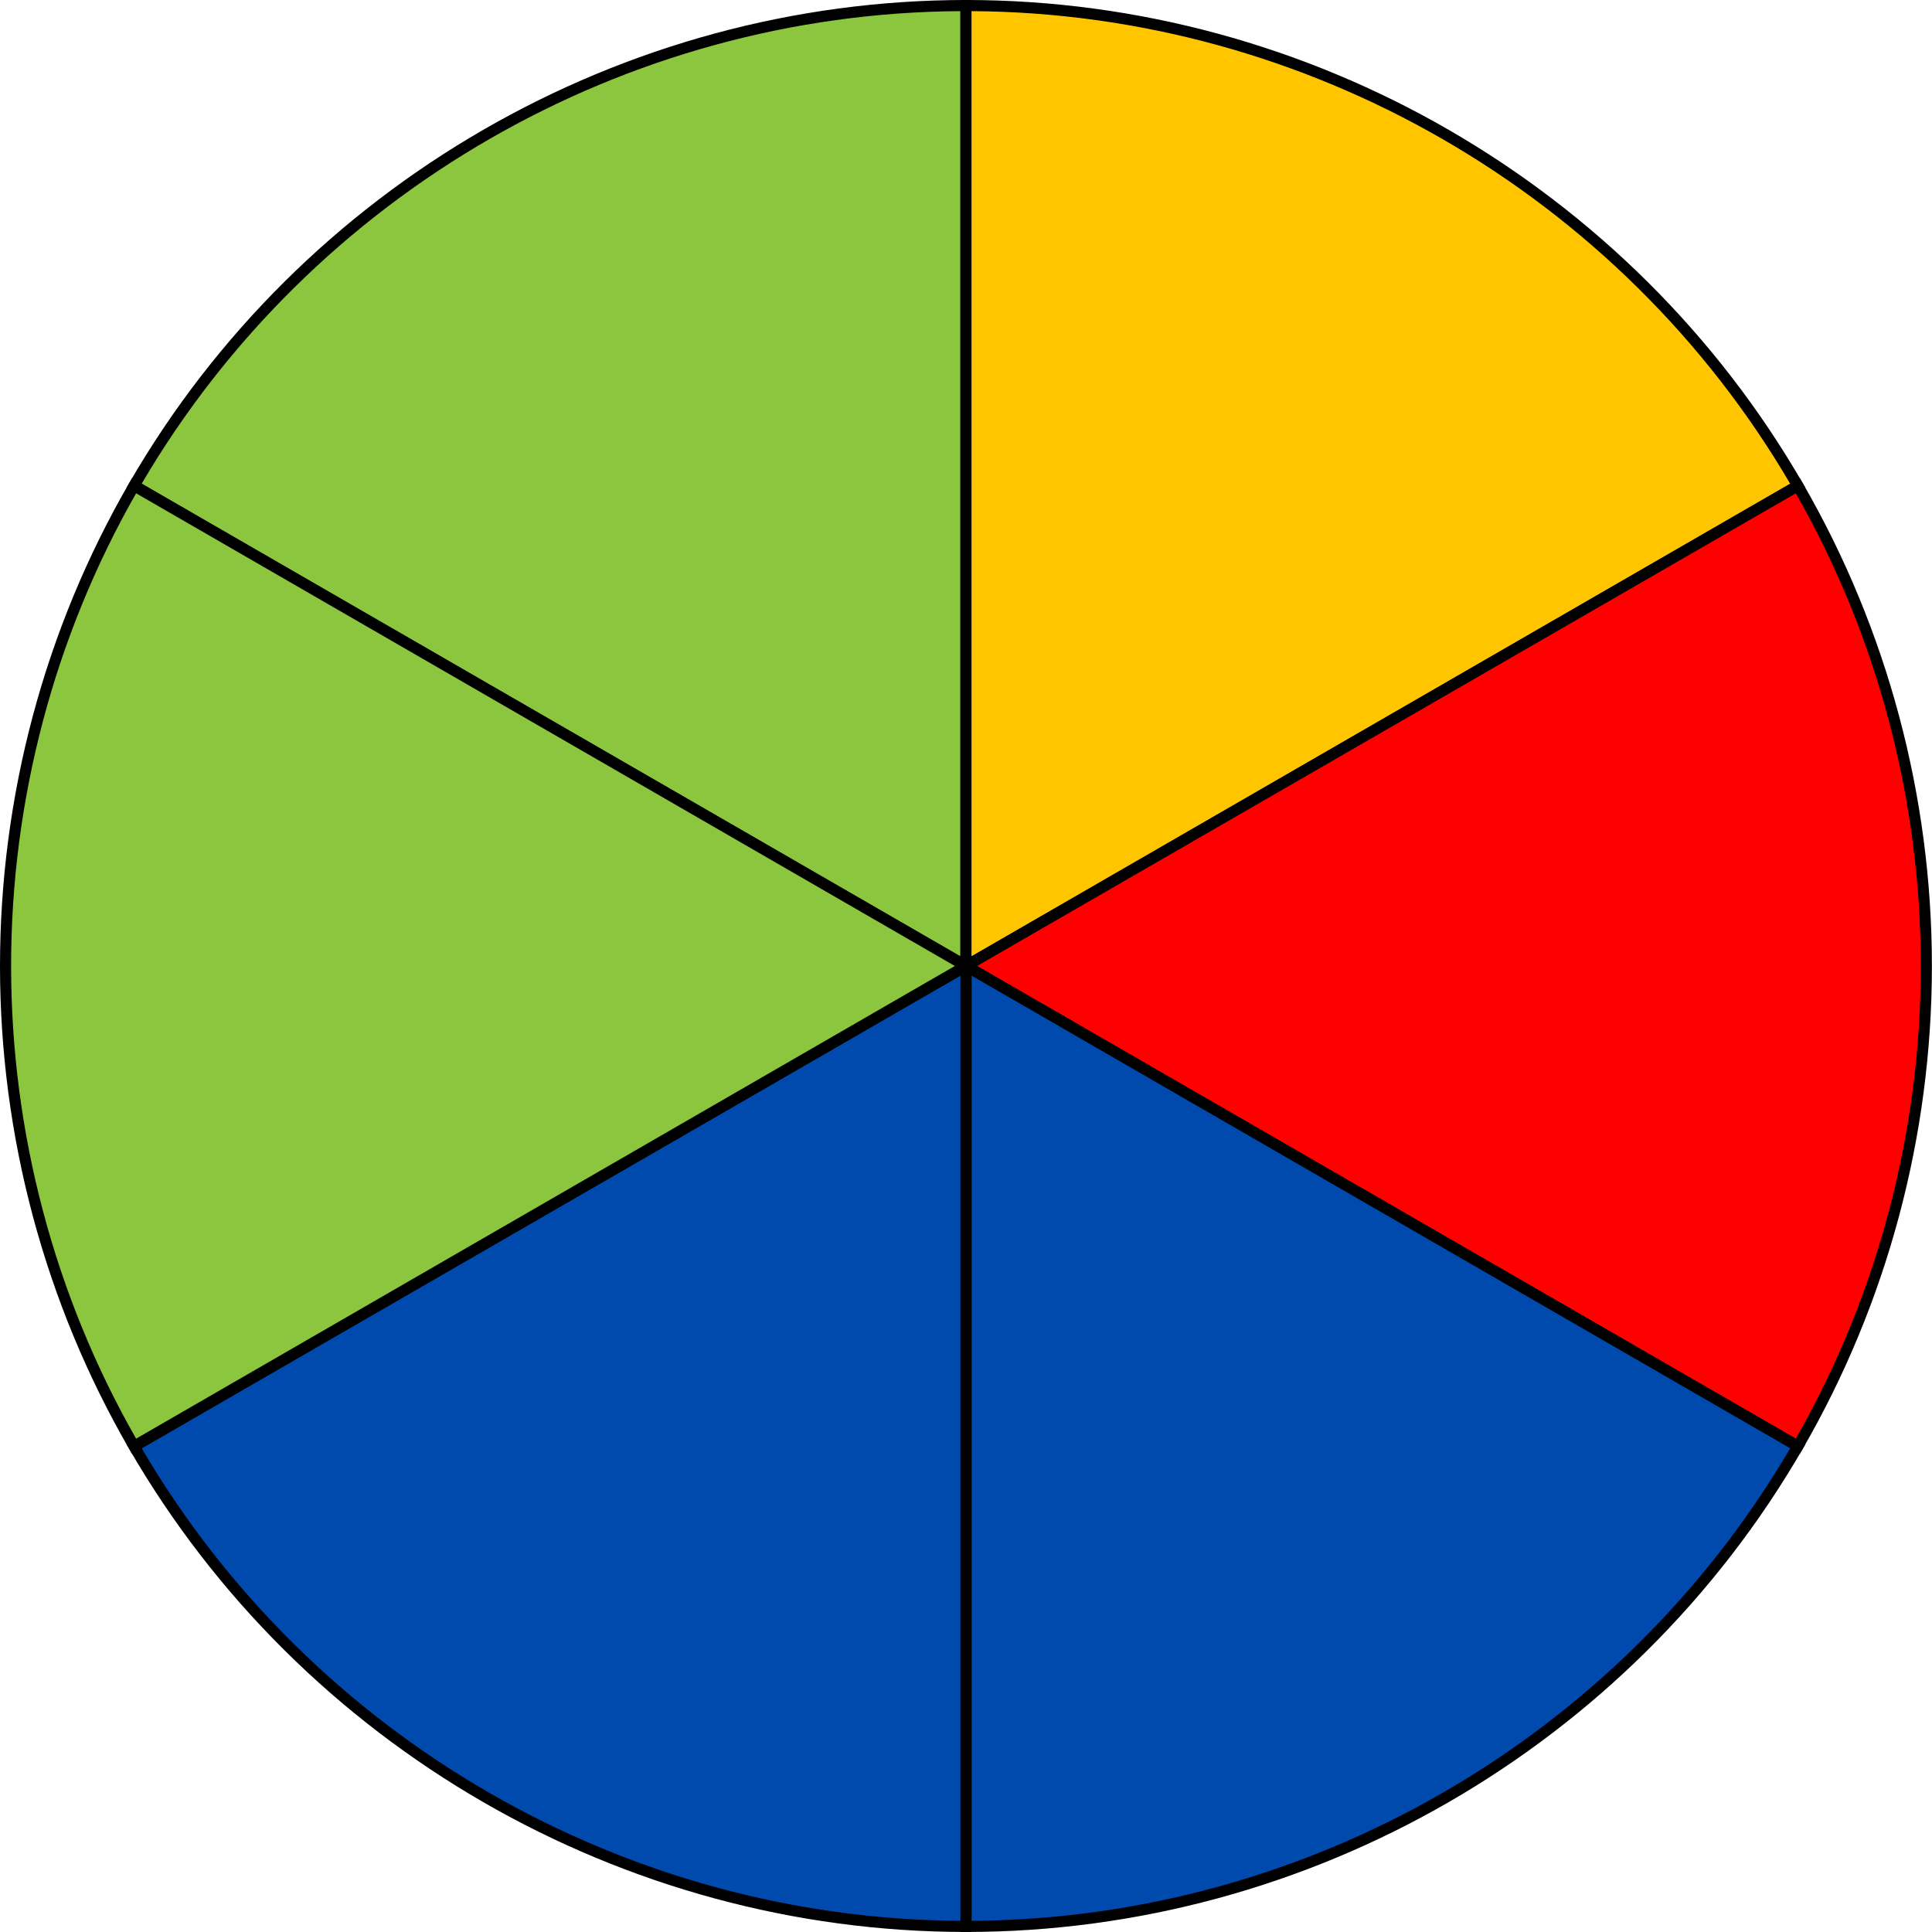<?xml version="1.0" encoding="UTF-8" standalone="no"?><svg xmlns="http://www.w3.org/2000/svg" xmlns:xlink="http://www.w3.org/1999/xlink" data-name="Layer 2" fill="#000000" height="925.2" preserveAspectRatio="xMidYMid meet" version="1" viewBox="0.0 0.0 925.2 925.2" width="925.2" zoomAndPan="magnify"><g data-name="Layer 1"><g data-name="Sixths Circle Fraction"><g><g id="change1_1"><path d="m462.59,2.66v459.93L64.21,232.59C143.74,95.14,292.38,2.66,462.59,2.66Z" fill="#8cc63f"/></g><g id="change2_1"><path d="m465.25,467.2L60.57,233.56l1.34-2.31C144.45,88.61,297.99,0,462.59,0h2.66v467.2ZM67.85,231.62l392.07,226.36V5.33c-160.82.94-310.61,87.39-392.07,226.29Z"/></g></g><g><g id="change3_1"><path d="m860.94,232.61l-398.36,229.98V2.66c170.24,0,318.84,92.48,398.36,229.95Z" fill="#ffc600"/></g><g id="change2_6"><path d="m459.92,467.2V0h2.66c164.62,0,318.15,88.62,400.66,231.28l1.34,2.31-404.66,233.61Zm5.32-461.87v452.65l392.05-226.33C775.87,92.73,626.09,6.27,465.25,5.33Z"/></g></g><g><g id="change4_1"><path d="m922.49,462.59c0,83.77-22.4,162.32-61.55,229.98l-398.36-229.98,398.36-229.98c39.15,67.66,61.55,146.21,61.55,229.98Z" fill="#ff0000"/></g><g id="change2_2"><path d="m861.92,696.2l-404.66-233.61,404.66-233.61,1.33,2.3c40.5,69.99,61.9,149.98,61.9,231.31s-21.41,161.32-61.9,231.31l-1.33,2.3Zm-394.01-233.61l392.06,226.34c39.17-68.63,59.86-146.84,59.86-226.34s-20.69-157.7-59.86-226.34l-392.06,226.34Z"/></g></g><g><g id="change5_2"><path d="m860.94,692.57c-79.51,137.47-228.12,229.95-398.36,229.95v-459.93l398.36,229.98Z" fill="#004aad"/></g><g id="change2_5"><path d="m462.59,925.18h-2.66v-467.2l404.66,233.61-1.34,2.31c-82.51,142.66-236.04,231.28-400.66,231.28Zm2.66-457.98v452.65c160.84-.94,310.62-87.4,392.05-226.31l-392.05-226.33Z"/></g></g><g><g id="change5_1"><path d="m462.59,462.59v459.93c-170.21,0-318.84-92.48-398.38-229.93l398.38-230Z" fill="#004aad"/></g><g id="change2_3"><path d="m465.25,925.18h-2.66c-164.6,0-318.14-88.61-400.68-231.25l-1.34-2.31,404.68-233.64v467.2Zm-397.4-231.62c81.46,138.9,231.25,225.35,392.07,226.29v-452.65l-392.07,226.36Z"/></g></g><g><g id="change1_2"><path d="m462.59,462.59l-398.38,230C25.06,624.93,2.66,546.38,2.66,462.59s22.4-162.34,61.55-230l398.38,230Z" fill="#8cc63f"/></g><g id="change2_4"><path d="m63.23,696.23l-1.33-2.3C21.41,623.94,0,543.94,0,462.59s21.41-161.35,61.9-231.33l1.33-2.3,404.68,233.64L63.23,696.23Zm1.95-460C26.02,304.85,5.32,383.06,5.32,462.59s20.69,157.74,59.86,226.36l392.08-226.36L65.18,236.23Z"/></g></g></g></g></svg>